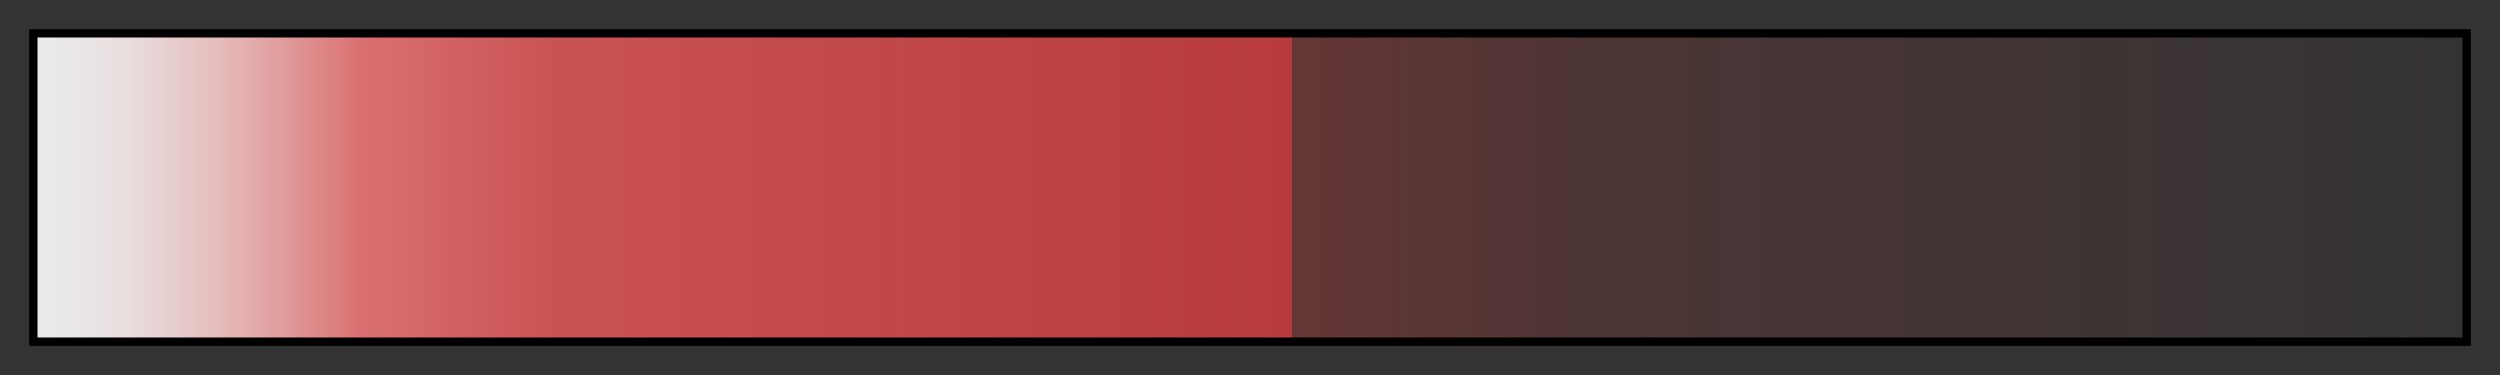 <?xml version="1.0" encoding="UTF-8"?>
<svg xmlns="http://www.w3.org/2000/svg" version="1.1" width="300px" height="45px" viewBox="0 0 300 45">
  <rect x="0" y="0" width="300" height="45" fill="#333333" stroke="none"/>
  <g>
    <defs>
      <linearGradient id="GPS-FG-Glare" gradientUnits="objectBoundingBox" spreadMethod="pad" x1="0%" x2="100%" y1="0%" y2="0%">
        <stop offset="0.00%" stop-color="rgb(255,255,255)" stop-opacity="0.9"/>
        <stop offset="0.96%" stop-color="rgb(255,254,254)" stop-opacity="0.899"/>
        <stop offset="1.91%" stop-color="rgb(255,250,250)" stop-opacity="0.897"/>
        <stop offset="2.87%" stop-color="rgb(255,246,246)" stop-opacity="0.894"/>
        <stop offset="3.83%" stop-color="rgb(255,240,240)" stop-opacity="0.891"/>
        <stop offset="4.78%" stop-color="rgb(255,233,233)" stop-opacity="0.886"/>
        <stop offset="5.74%" stop-color="rgb(255,225,225)" stop-opacity="0.881"/>
        <stop offset="6.69%" stop-color="rgb(255,216,216)" stop-opacity="0.876"/>
        <stop offset="7.65%" stop-color="rgb(255,205,205)" stop-opacity="0.87"/>
        <stop offset="8.61%" stop-color="rgb(255,194,194)" stop-opacity="0.863"/>
        <stop offset="9.56%" stop-color="rgb(255,182,182)" stop-opacity="0.855"/>
        <stop offset="10.52%" stop-color="rgb(255,169,169)" stop-opacity="0.847"/>
        <stop offset="11.48%" stop-color="rgb(255,155,155)" stop-opacity="0.839"/>
        <stop offset="12.43%" stop-color="rgb(255,141,141)" stop-opacity="0.83"/>
        <stop offset="13.39%" stop-color="rgb(255,125,125)" stop-opacity="0.82"/>
        <stop offset="21.65%" stop-color="rgb(255,94,94)" stop-opacity="0.735"/>
        <stop offset="51.74%" stop-color="rgb(255,64,64)" stop-opacity="0.65"/>
        <stop offset="51.74%" stop-color="rgb(255,64,64)" stop-opacity="0.25"/>
        <stop offset="64.46%" stop-color="rgb(255,64,64)" stop-opacity="0.125"/>
        <stop offset="100.00%" stop-color="rgb(255,64,64)" stop-opacity="0"/>
      </linearGradient>
    </defs>
    <rect fill="url(#GPS-FG-Glare)" x="4" y="4" width="292" height="37" stroke="black" stroke-width="1"/>
  </g>
</svg>
